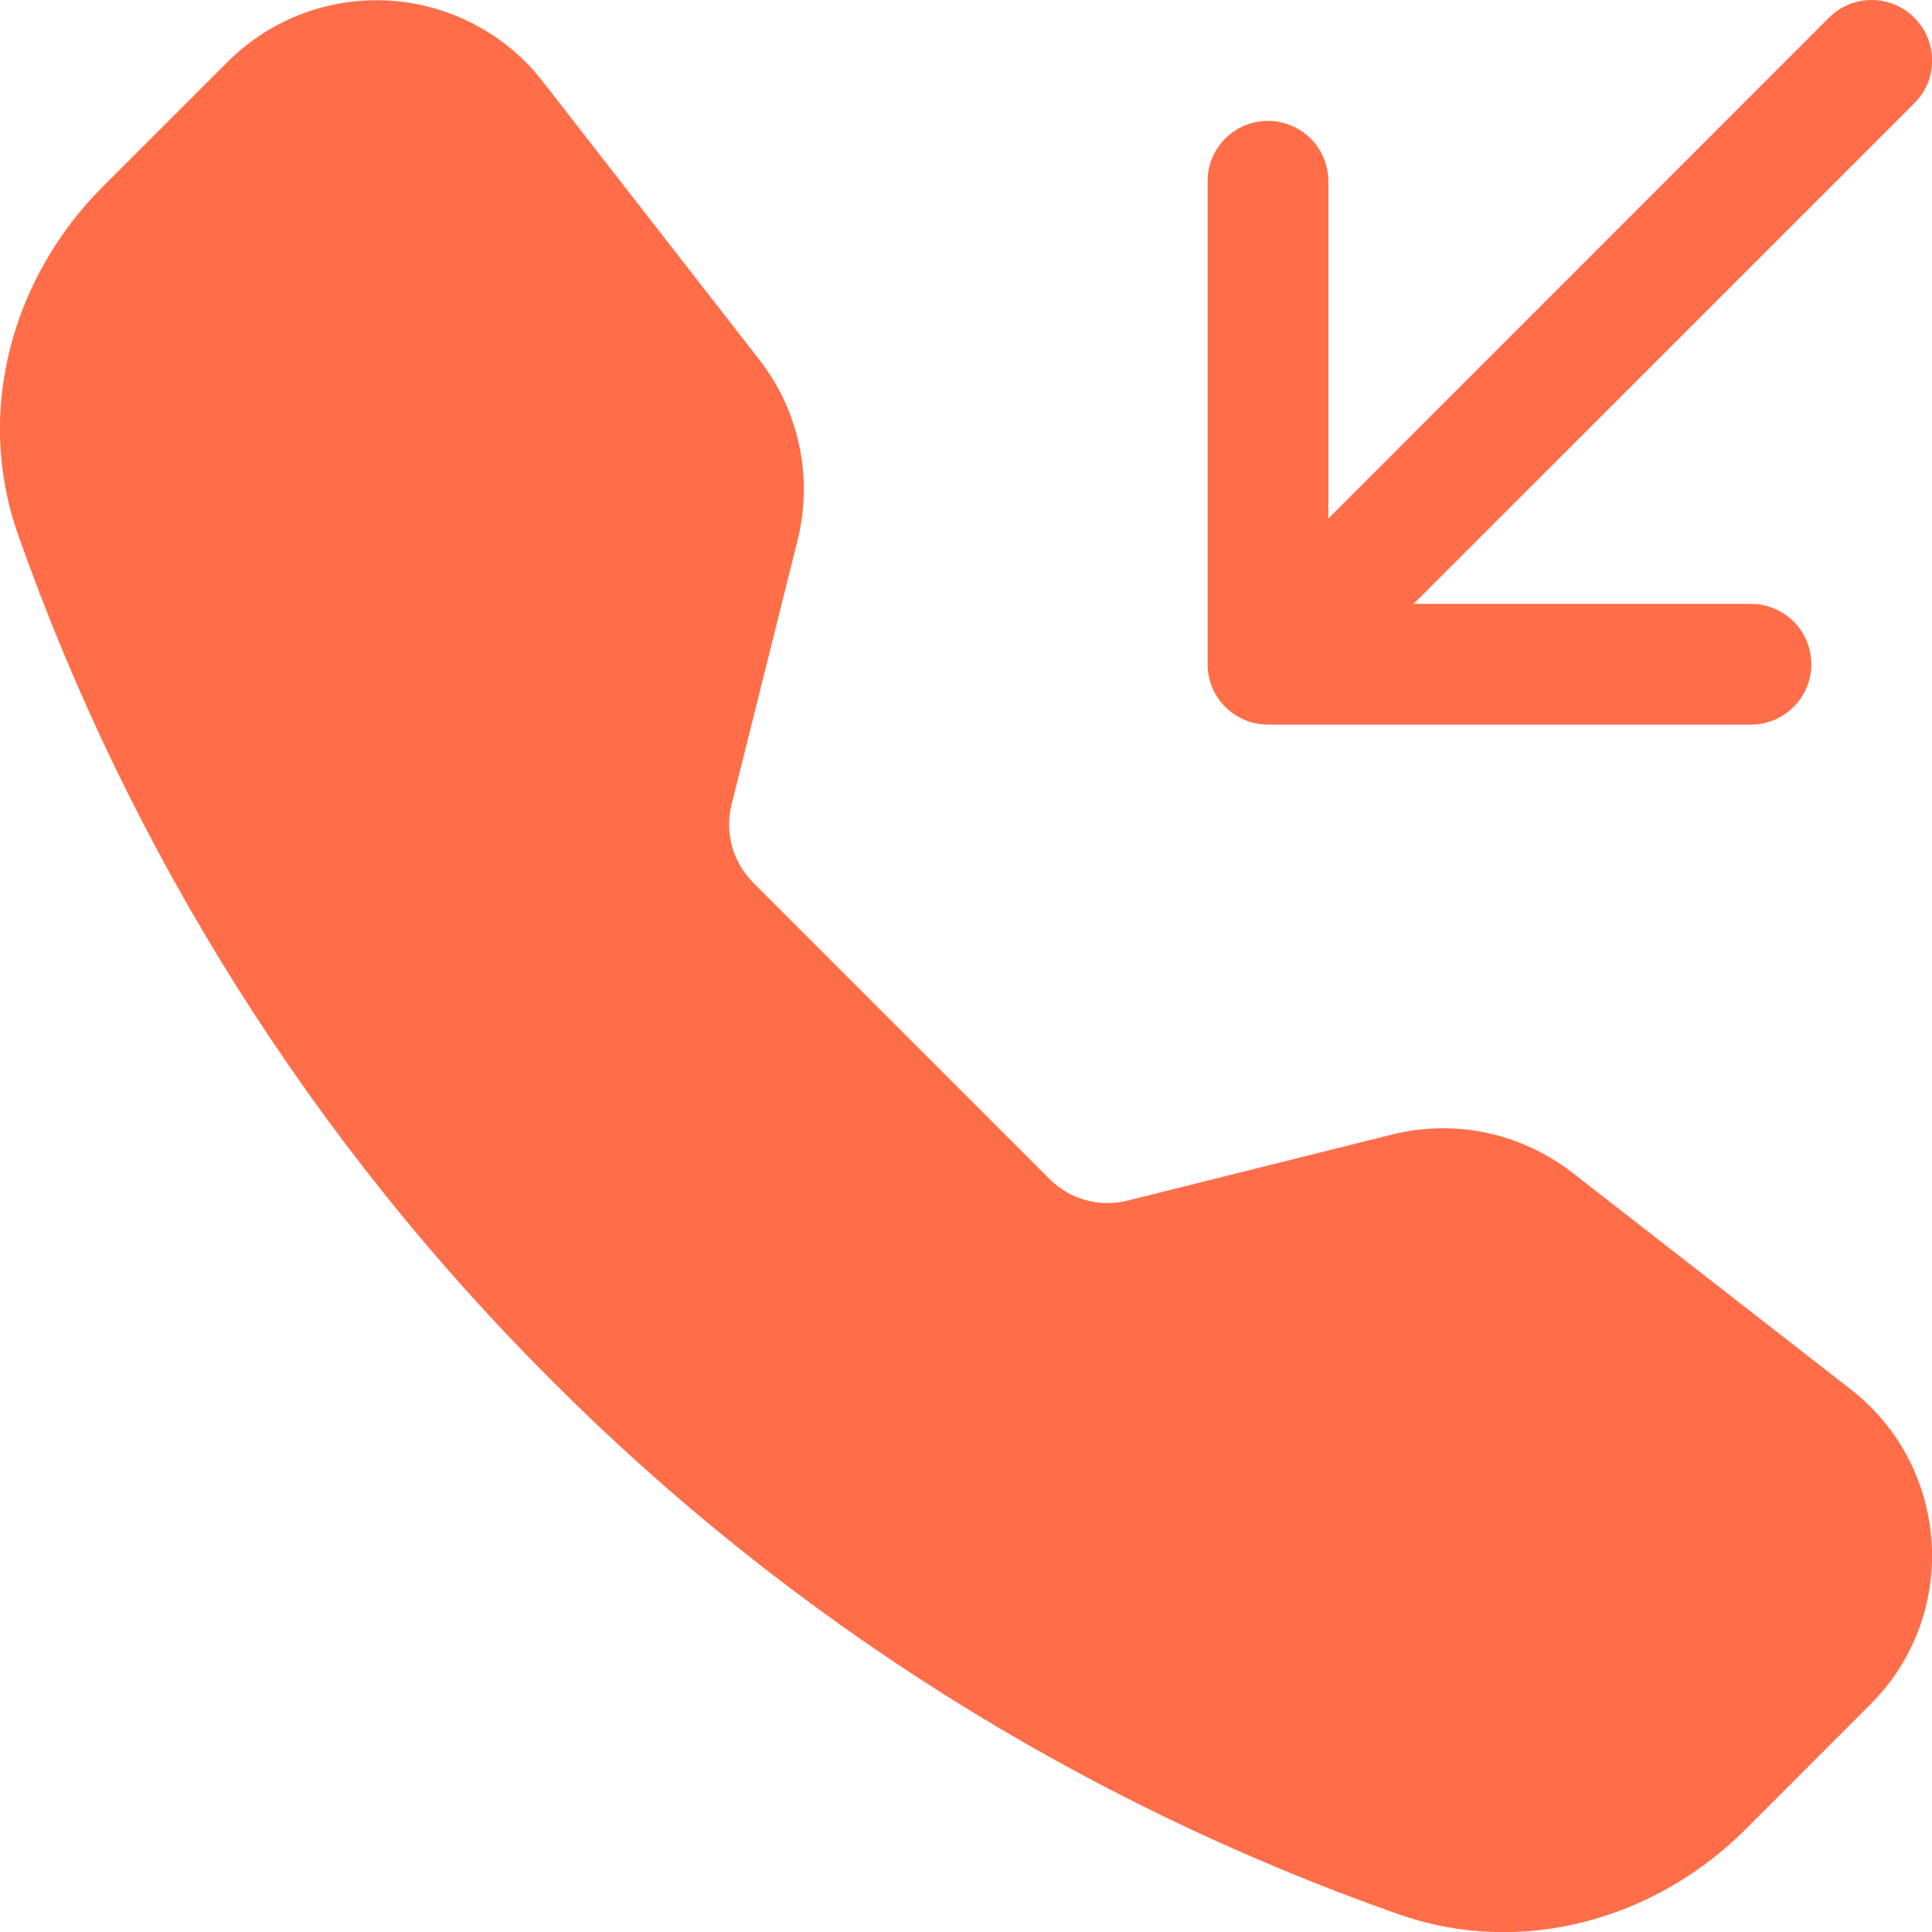 <svg width="16" height="16" viewBox="0 0 16 16" fill="none" xmlns="http://www.w3.org/2000/svg">
<path id="Vector" fill-rule="evenodd" clip-rule="evenodd" d="M1.885 0.512C2.06 0.337 2.271 0.202 2.502 0.114C2.733 0.027 2.98 -0.01 3.227 0.005C3.474 0.021 3.715 0.088 3.933 0.204C4.152 0.319 4.344 0.48 4.495 0.675L6.29 2.981C6.619 3.404 6.735 3.955 6.605 4.475L6.058 6.665C6.03 6.778 6.032 6.897 6.063 7.01C6.094 7.122 6.154 7.225 6.236 7.308L8.693 9.765C8.776 9.848 8.879 9.908 8.992 9.939C9.105 9.97 9.224 9.971 9.337 9.943L11.527 9.396C11.783 9.332 12.051 9.327 12.31 9.381C12.569 9.436 12.812 9.549 13.021 9.711L15.326 11.505C16.155 12.15 16.232 13.375 15.489 14.116L14.456 15.15C13.716 15.89 12.61 16.215 11.579 15.852C8.94 14.923 6.544 13.413 4.568 11.432C2.588 9.457 1.077 7.061 0.148 4.423C-0.214 3.393 0.111 2.286 0.851 1.546L1.885 0.512ZM15.854 0.147C15.901 0.193 15.938 0.249 15.963 0.309C15.988 0.37 16.001 0.435 16.001 0.501C16.001 0.567 15.988 0.632 15.963 0.693C15.938 0.753 15.901 0.808 15.854 0.855L11.707 5.001H14.501C14.633 5.001 14.76 5.054 14.854 5.147C14.948 5.241 15.001 5.368 15.001 5.501C15.001 5.633 14.948 5.761 14.854 5.854C14.76 5.948 14.633 6.001 14.501 6.001H10.501C10.368 6.001 10.241 5.948 10.147 5.854C10.053 5.761 10.001 5.633 10.001 5.501V1.501C10.001 1.368 10.053 1.241 10.147 1.147C10.241 1.054 10.368 1.001 10.501 1.001C10.633 1.001 10.76 1.054 10.854 1.147C10.948 1.241 11.001 1.368 11.001 1.501V4.294L15.146 0.147C15.193 0.1 15.248 0.063 15.309 0.038C15.37 0.013 15.435 0 15.501 0C15.566 0 15.631 0.013 15.692 0.038C15.753 0.063 15.808 0.1 15.854 0.147Z" fill="#FF6E49"/>
</svg>

